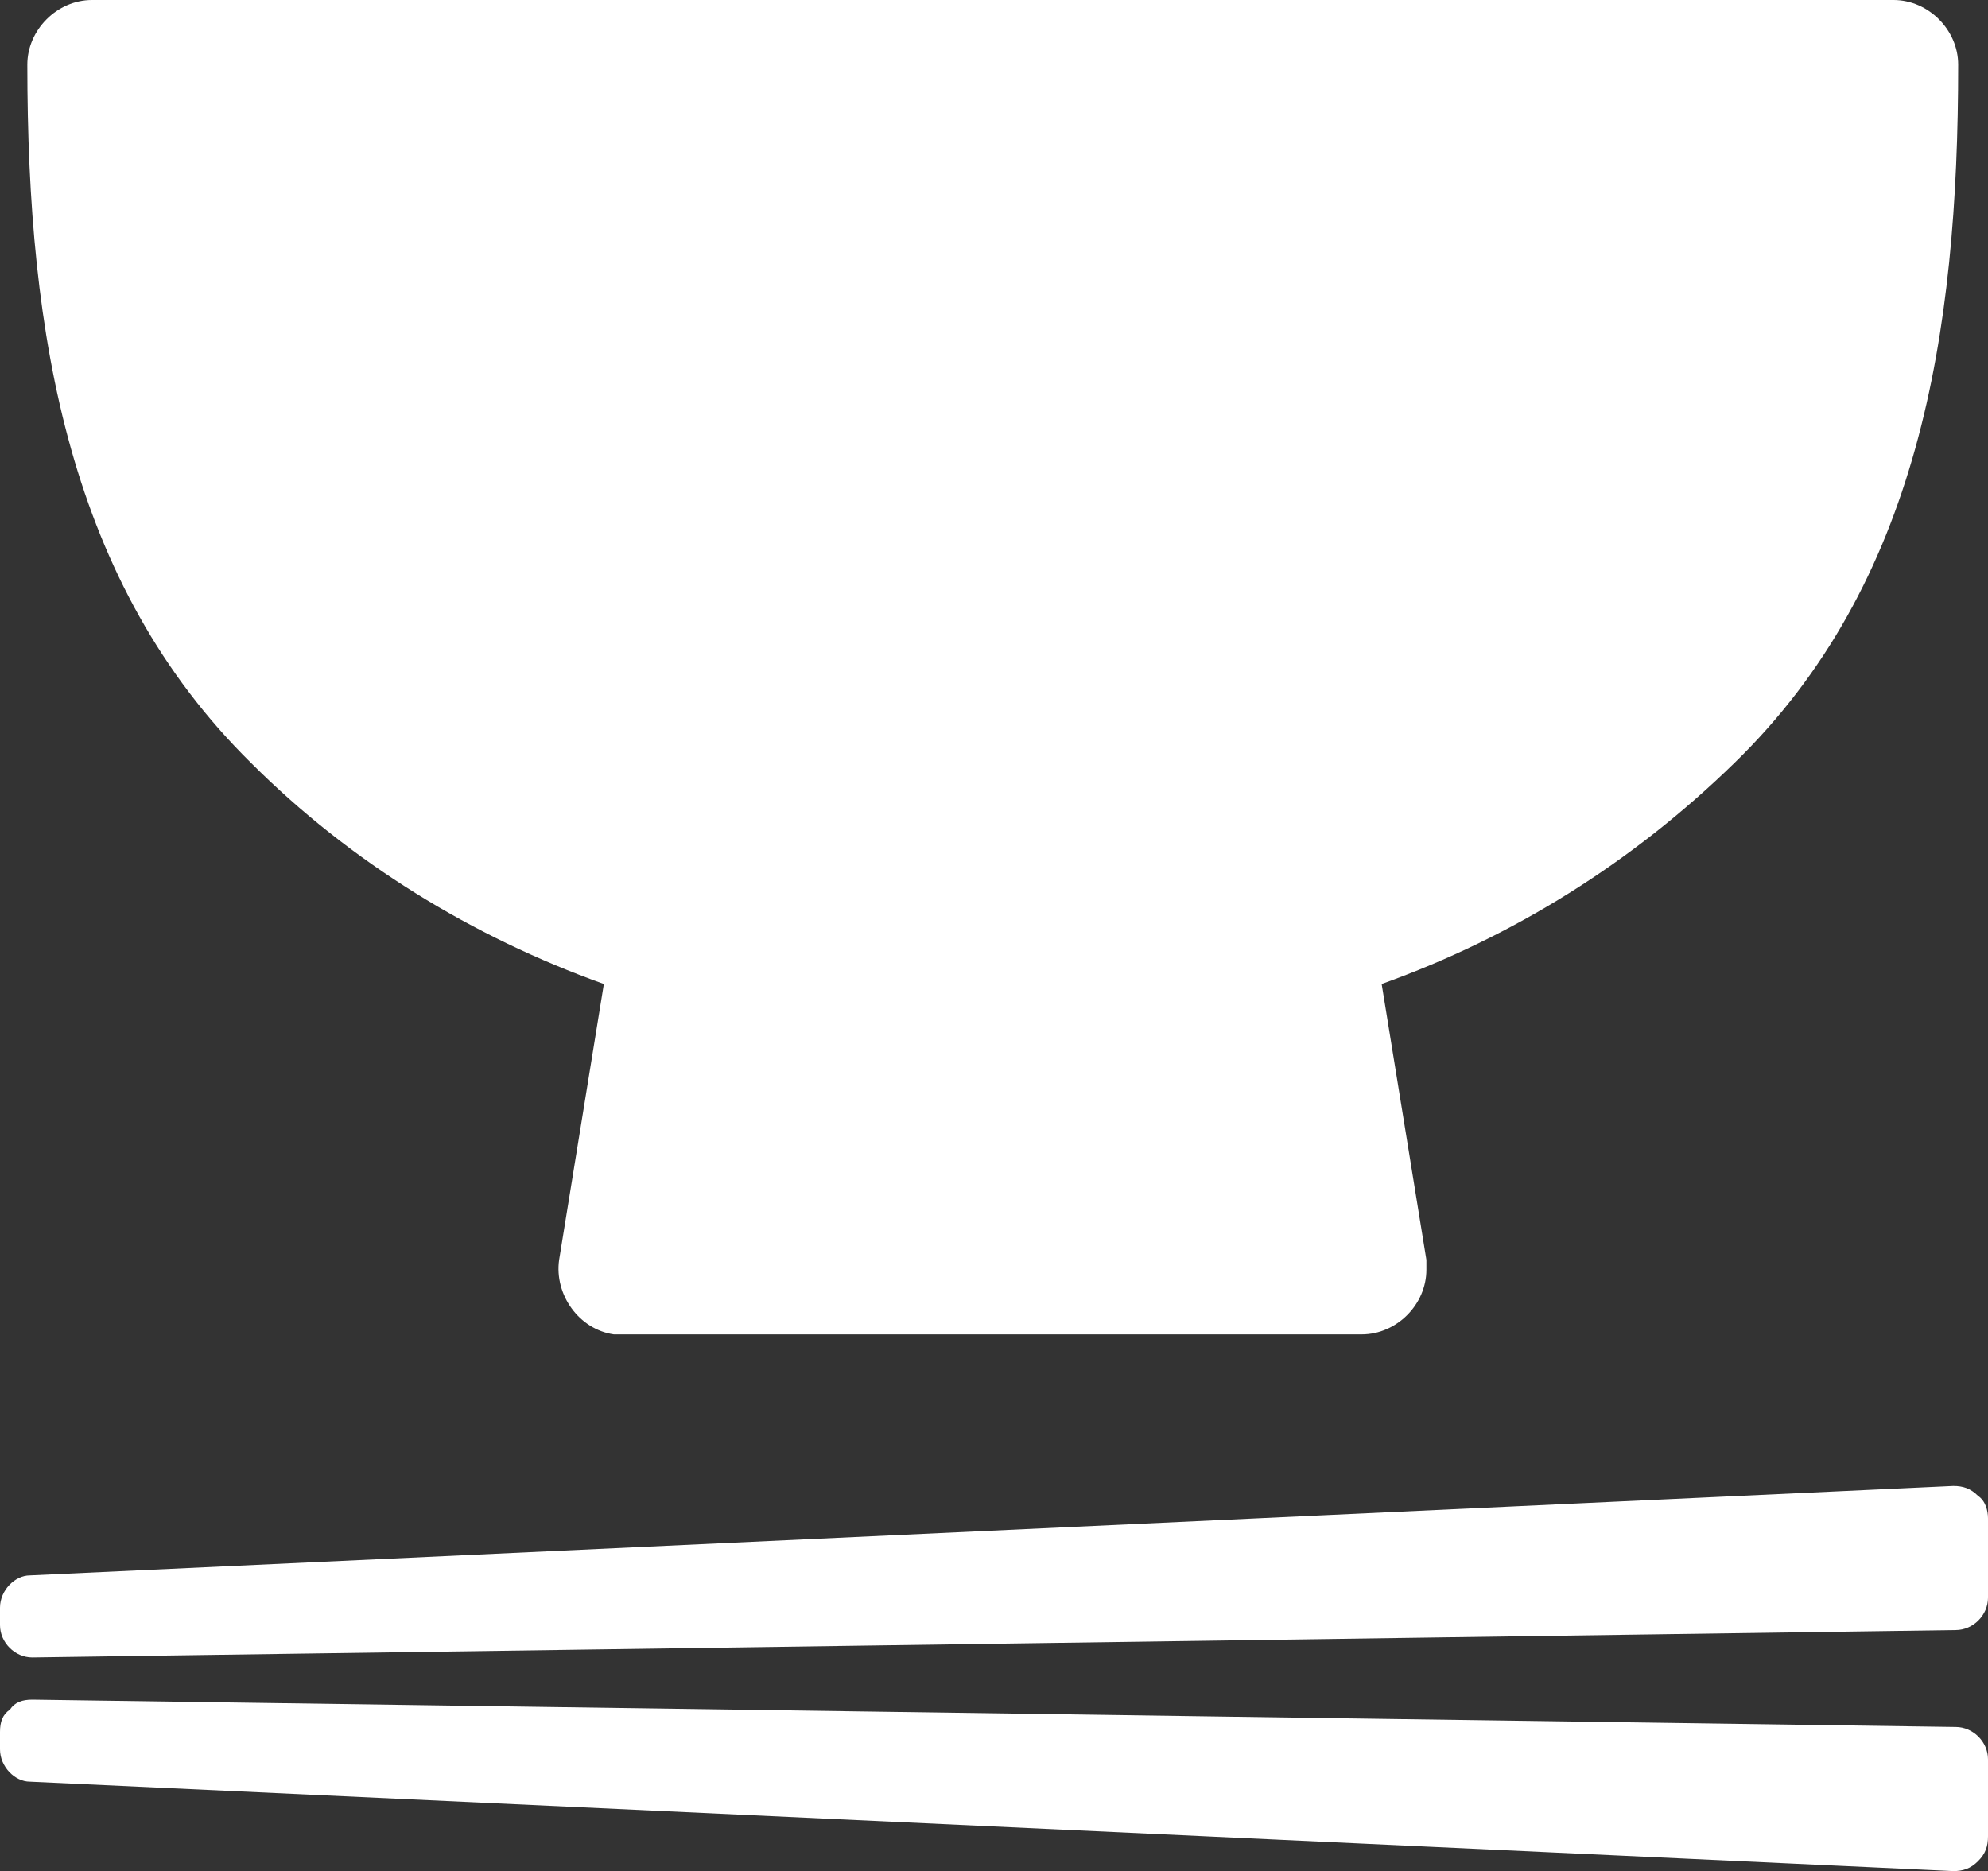 <?xml version="1.0" encoding="utf-8"?>
<!-- Generator: Adobe Illustrator 24.1.0, SVG Export Plug-In . SVG Version: 6.00 Build 0)  -->
<svg version="1.1" id="レイヤー_1" xmlns="http://www.w3.org/2000/svg" xmlns:xlink="http://www.w3.org/1999/xlink" x="0px"
	 y="0px" viewBox="0 0 80 75.3" style="enable-background:new 0 0 80 75.3;" xml:space="preserve">
<rect x="0" y="0" width="80" height="75.3" fill="#333333" stroke="none"/>
<style type="text/css">
	.st0{fill:#FFFFFF;}
</style>
<g id="レイヤー_2_1_">
	<g id="テキスト">
		<path class="st0" d="M24.3,39.6l-1.8,11.1c-0.2,1.4,0.8,2.8,2.2,3c0.1,0,0.3,0,0.4,0h29.7c1.4,0,2.6-1.2,2.6-2.6
			c0-0.1,0-0.3,0-0.4l-1.8-11.1c5.3-1.9,10.1-4.9,14.2-8.9c7.4-7.2,9-17.2,9-28.1c0-1.4-1.2-2.6-2.6-2.6H3.7C2.3,0,1.1,1.2,1.1,2.6
			c0,11,1.7,20.9,9,28.1C14.1,34.7,19,37.7,24.3,39.6z"/>
		<path class="st0" d="M78.7,69.5L1.3,68.4c-0.4,0-0.7,0.1-0.9,0.4C0.1,69,0,69.3,0,69.7v0.7c0,0.7,0.6,1.3,1.2,1.3l77.4,3.6
			c0.4,0,0.7-0.1,1-0.4c0.3-0.3,0.4-0.6,0.4-1v-3.1C80,70.1,79.4,69.5,78.7,69.5C78.7,69.5,78.7,69.5,78.7,69.5z"/>
		<path class="st0" d="M79.6,60.2c-0.3-0.3-0.6-0.4-1-0.4L1.2,63.4C0.6,63.4,0,64,0,64.7v0.7c0,0.7,0.6,1.3,1.3,1.3c0,0,0,0,0,0
			l77.4-1.1c0.7,0,1.3-0.6,1.3-1.3v-3.2C80,60.8,79.9,60.4,79.6,60.2z"/>
	</g>
</g>
</svg>
